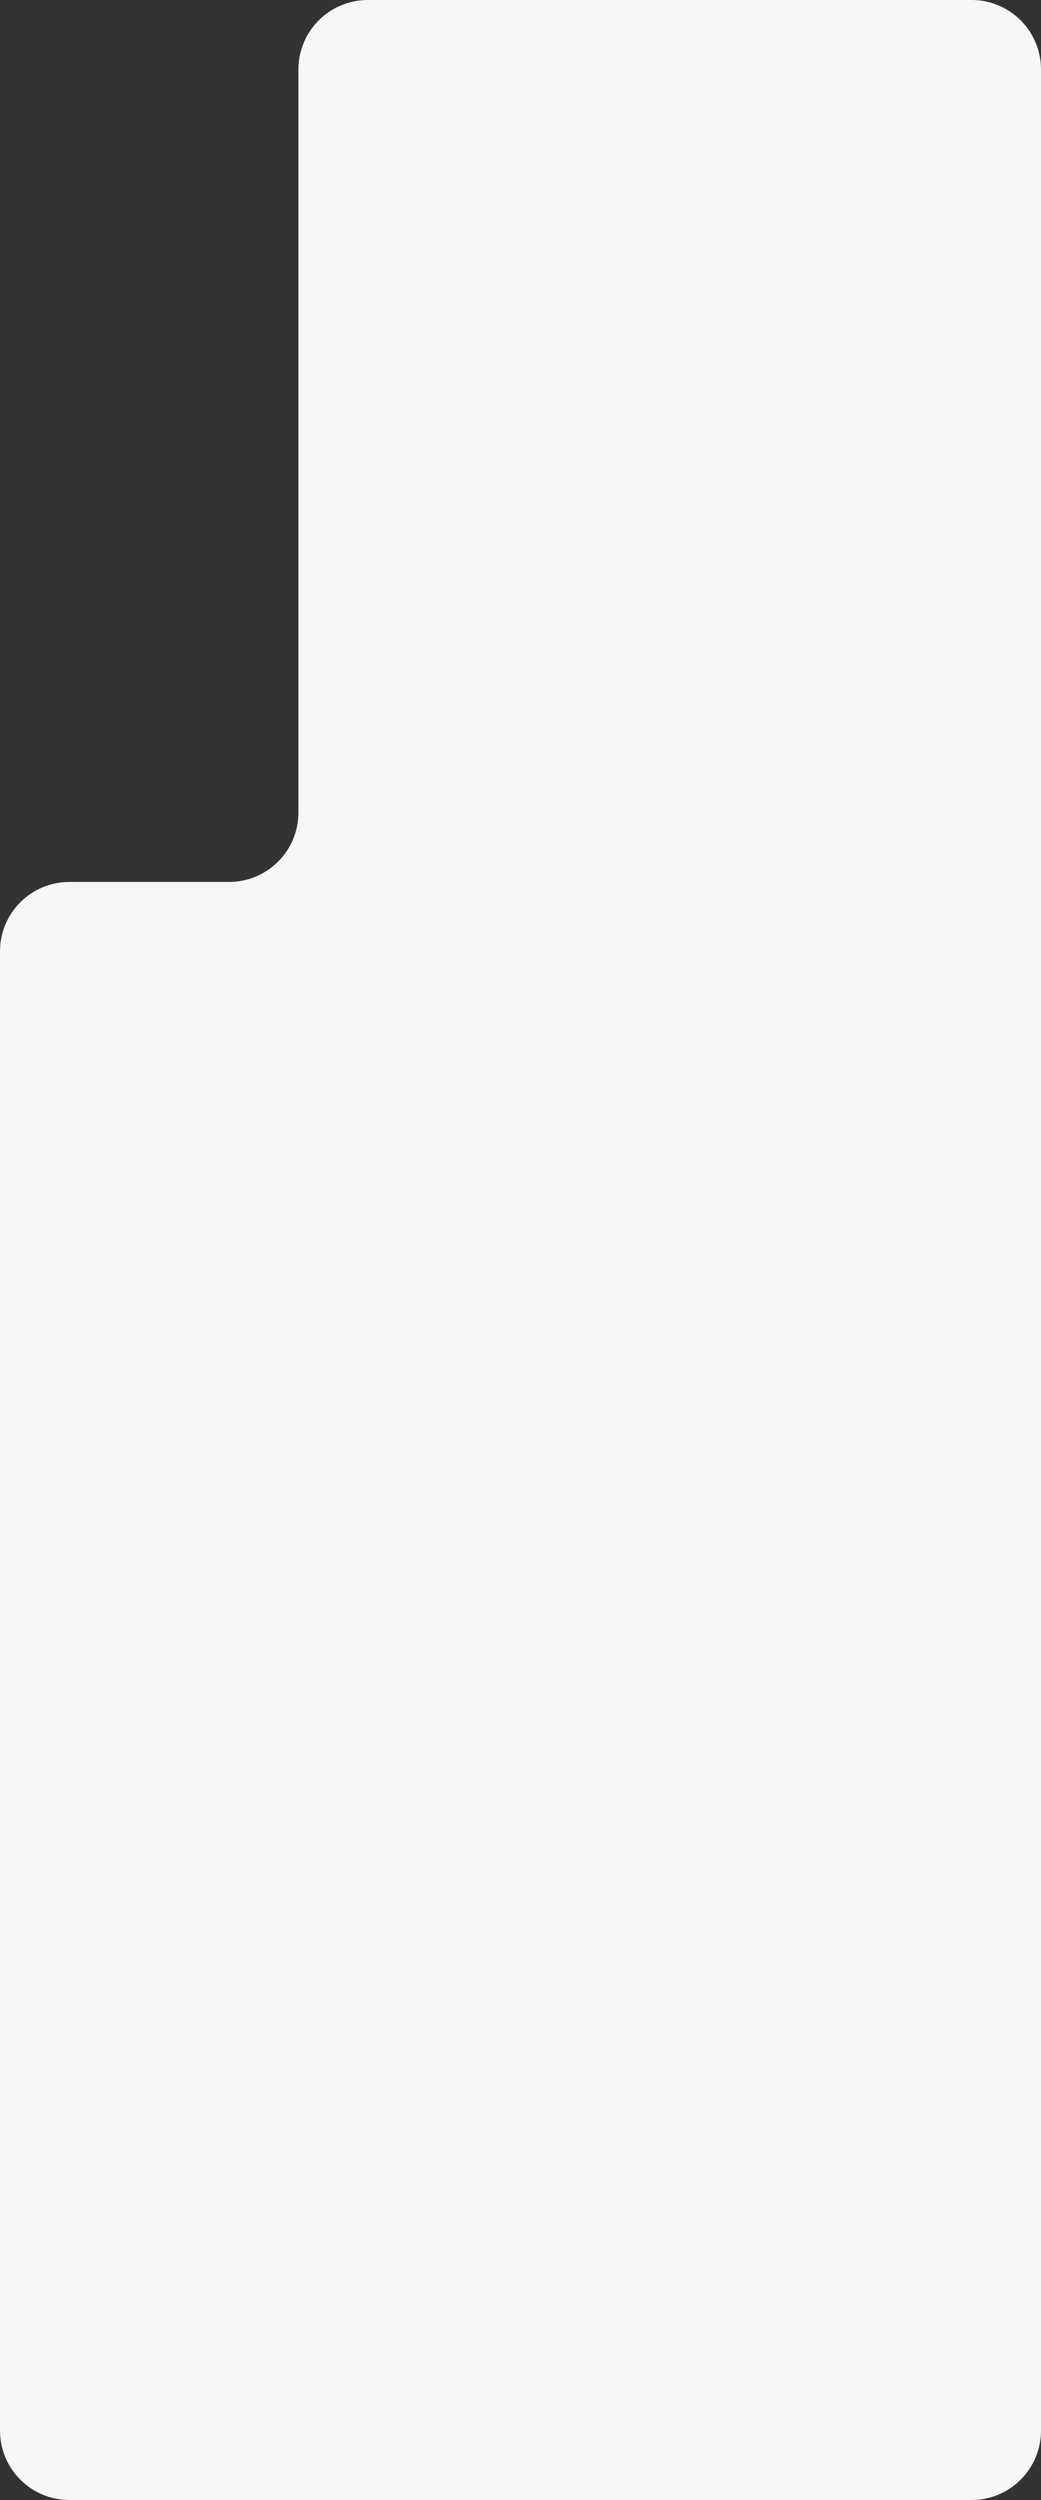 <?xml version="1.0" encoding="UTF-8"?> <svg xmlns="http://www.w3.org/2000/svg" width="300" height="720" viewBox="0 0 300 720" fill="none"><rect x="0" y="0" width="300" height="720" fill="#333333" stroke="none"/> <path fill-rule="evenodd" clip-rule="evenodd" d="M280 0C291.046 0 300 8.955 300 20V531V564V700C300 711.046 291.046 720 280 720H20C8.954 720 0 711.046 0 700V564V531V379V303V274C0 262.955 8.955 254 20 254H42H62H66C77.046 254 86 245.045 86 234V154V73V56V20C86 8.955 94.954 0 106 0H280Z" fill="#F4F7F5"></path> </svg> 